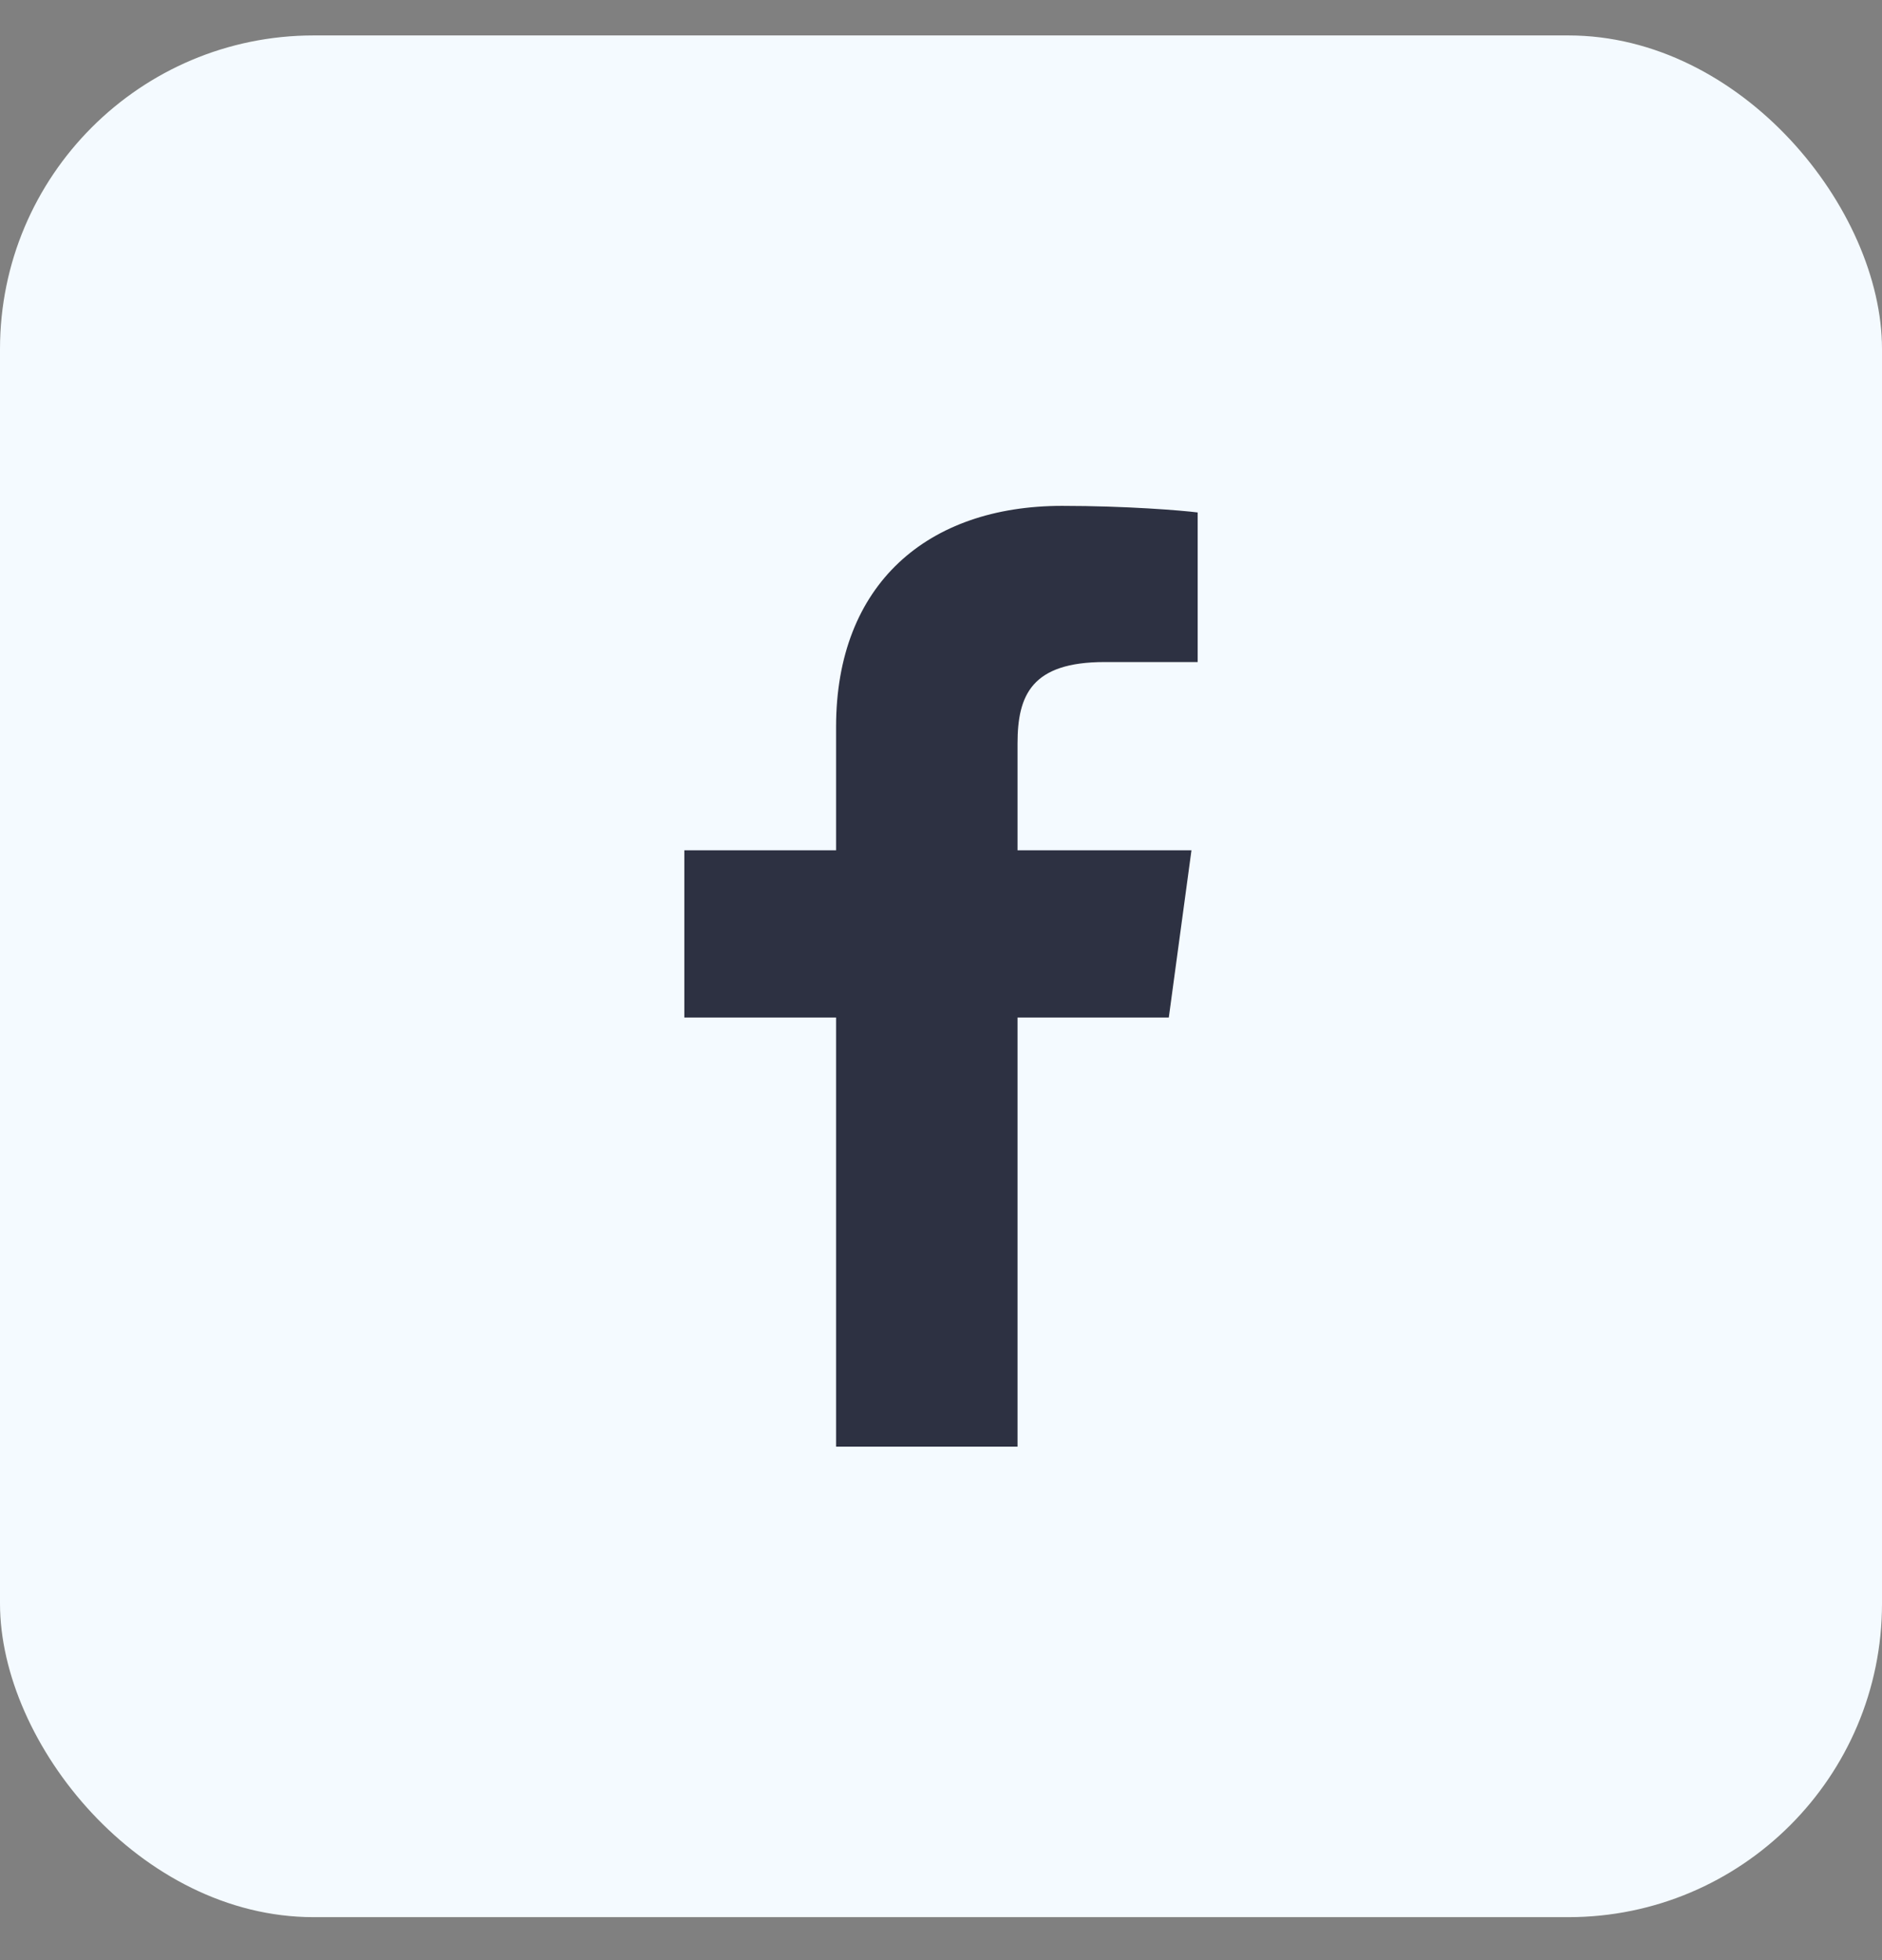 <svg width="24" height="25" viewBox="0 0 24 25" fill="none" xmlns="http://www.w3.org/2000/svg">
<rect x="0" y="0" width="24" height="25" fill="#808080" stroke="none"/>
<rect y="0.452" width="24" height="24" rx="4" fill="#F4FAFF"/>
<path d="M12.976 18.451V12.978H14.905L15.194 10.845H12.976V9.483C12.976 8.865 13.156 8.444 14.086 8.444L15.273 8.444V6.536C15.067 6.51 14.363 6.452 13.544 6.452C11.833 6.452 10.662 7.446 10.662 9.271V10.845H8.727V12.978H10.662V18.451H12.976V18.451Z" fill="#2D3142"/>
</svg>
